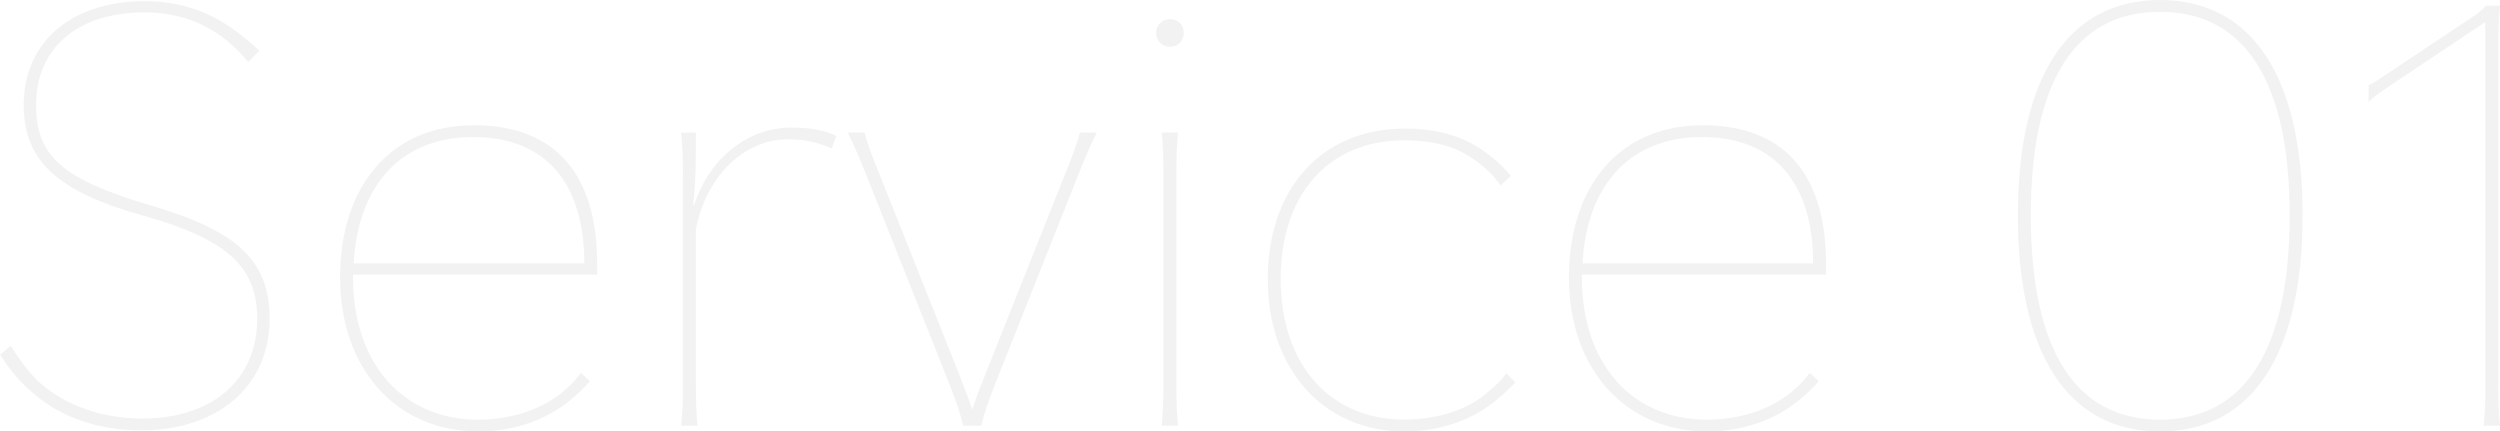 <?xml version="1.0" encoding="UTF-8"?>
<svg xmlns="http://www.w3.org/2000/svg" id="_レイヤー_2" data-name="レイヤー 2" viewBox="0 0 485.37 83.77">
  <defs>
    <style>
      .cls-1 {
        fill: #e6e6e6;
      }

      .cls-2 {
        opacity: .5;
      }
    </style>
  </defs>
  <g id="_トップ" data-name="トップ">
    <g class="cls-2">
      <path class="cls-1" d="M2.08,67.12c2.19,3.5,4.05,5.69,5.58,7.12,5.04,4.49,12.15,7.01,19.93,7.01,13.69,0,22.34-7.56,22.34-19.38,0-10.07-5.91-15.44-21.9-19.93C11.06,37.23,4.6,31.21,4.6,20.37,4.6,8.21,13.8.22,28.14.22c4.71,0,9.09.99,13.03,2.96,3.29,1.64,6.24,3.94,9.2,6.68l-2.19,2.19c-2.41-2.96-5.15-5.26-8.32-6.9-3.5-1.86-7.45-2.74-11.83-2.74C15.11,2.41,7.01,9.31,7.01,20.37c0,9.96,5.04,14.45,22.56,19.6,16.64,4.93,22.78,10.73,22.78,21.9,0,13.03-9.96,21.68-24.97,21.68-8.54,0-15.88-2.63-21.35-7.56-2.3-1.97-4.27-4.38-6.02-7.12l2.08-1.75Z"></path>
      <path class="cls-1" d="M68.54,53.33v.55c0,16.64,9.64,27.59,24.31,27.59,5.8,0,11.39-1.64,15.55-4.71,1.75-1.31,3.18-2.74,4.38-4.38l1.75,1.64c-.99,1.2-2.74,2.85-4.16,3.94-4.6,3.72-10.84,5.8-17.52,5.8-15.88,0-26.83-12.15-26.83-29.89s9.85-29.56,25.95-29.56,23.98,9.75,23.98,27.05v1.97h-47.41ZM113.44,51.14c0-15.77-7.66-24.53-21.57-24.53s-22.34,9.2-23.21,24.53h44.78Z"></path>
      <path class="cls-1" d="M134.78,39.75c2.96-8.98,10.29-15,18.94-15,3.39,0,6.57.55,8.65,1.64l-.88,2.41c-2.85-1.2-5.37-1.75-8.54-1.75-8.54,0-15.88,7.23-17.85,17.52v29.89c0,3.72.11,5.91.33,8.21h-3.18c.22-2.3.33-4.49.33-8.21v-40.51c0-3.83-.11-5.91-.33-8.21h2.85v4.27c0,3.61-.22,7.77-.55,9.75h.22Z"></path>
      <path class="cls-1" d="M212.96,25.73c-.99,1.86-1.75,3.61-3.61,8.21l-16.1,40.51c-1.42,3.61-2.19,5.91-2.74,8.21h-3.5c-.55-2.3-1.31-4.6-2.74-8.21l-16.1-40.51c-1.64-4.05-2.52-6.13-3.61-8.21h3.28c.55,1.97,1.2,3.94,2.96,8.21l15.44,38.76c.99,2.52,1.86,4.82,2.52,6.79.66-1.97,1.2-3.5,2.52-6.79l15.44-38.76c1.75-4.27,2.41-6.24,2.96-8.21h3.29Z"></path>
      <path class="cls-1" d="M229.82,6.35c0,1.64-1.09,2.74-2.63,2.74s-2.74-1.09-2.74-2.74c0-1.53,1.2-2.63,2.74-2.63s2.63,1.09,2.63,2.63ZM228.72,25.73c-.22,2.3-.33,4.38-.33,8.21v40.51c0,3.72.11,5.91.33,8.21h-3.18c.22-2.3.33-4.49.33-8.21v-40.51c0-3.83-.11-5.91-.33-8.21h3.18Z"></path>
      <path class="cls-1" d="M294.2,74.24c-1.2,1.31-2.52,2.52-4.16,3.83-4.71,3.72-10.84,5.69-17.41,5.69-15.66,0-26.5-12.04-26.5-29.56s10.4-29.24,26.61-29.24c5.37,0,10.18,1.1,14.23,3.61,2.52,1.64,4.71,3.5,6.35,5.58l-1.97,1.86c-1.64-2.3-3.5-4.05-6.35-5.8-3.5-2.19-7.77-2.96-12.37-2.96-14.67,0-23.98,10.4-23.98,26.94s9.53,27.26,23.98,27.26c5.8,0,11.28-1.53,15.22-4.49,2.3-1.86,3.5-2.96,4.6-4.49l1.75,1.75Z"></path>
      <path class="cls-1" d="M307.12,53.33v.55c0,16.64,9.64,27.59,24.31,27.59,5.8,0,11.39-1.64,15.55-4.71,1.75-1.31,3.18-2.74,4.38-4.38l1.75,1.64c-.99,1.2-2.74,2.85-4.16,3.94-4.6,3.72-10.84,5.8-17.52,5.8-15.88,0-26.83-12.15-26.83-29.89s9.85-29.56,25.95-29.56,23.98,9.75,23.98,27.05v1.97h-47.41ZM352.01,51.14c0-15.77-7.67-24.53-21.57-24.53s-22.34,9.2-23.21,24.53h44.78Z"></path>
      <path class="cls-1" d="M447.05,41.83c0,26.83-9.75,41.94-27.7,41.94s-27.59-15.22-27.59-41.94S401.39,0,419.35,0s27.7,15,27.7,41.83ZM444.53,41.83c0-25.73-8.54-39.53-25.18-39.53s-25.07,13.8-25.07,39.53,8.43,39.64,25.07,39.64,25.18-13.91,25.18-39.64Z"></path>
      <path class="cls-1" d="M485.04,74.35c0,2.74,0,5.47.33,8.32h-3.18c.33-2.85.33-5.58.33-8.32V4.27l-19.16,12.81c-1.64,1.1-2.96,2.08-3.5,2.74v-3.28c.66-.33,1.53-.77,2.41-1.42l17.74-11.83c1.2-.77,2.08-1.53,2.63-2.19h2.74c-.33,2.85-.33,5.58-.33,8.32v64.93Z"></path>
    </g>
  </g>
</svg>
